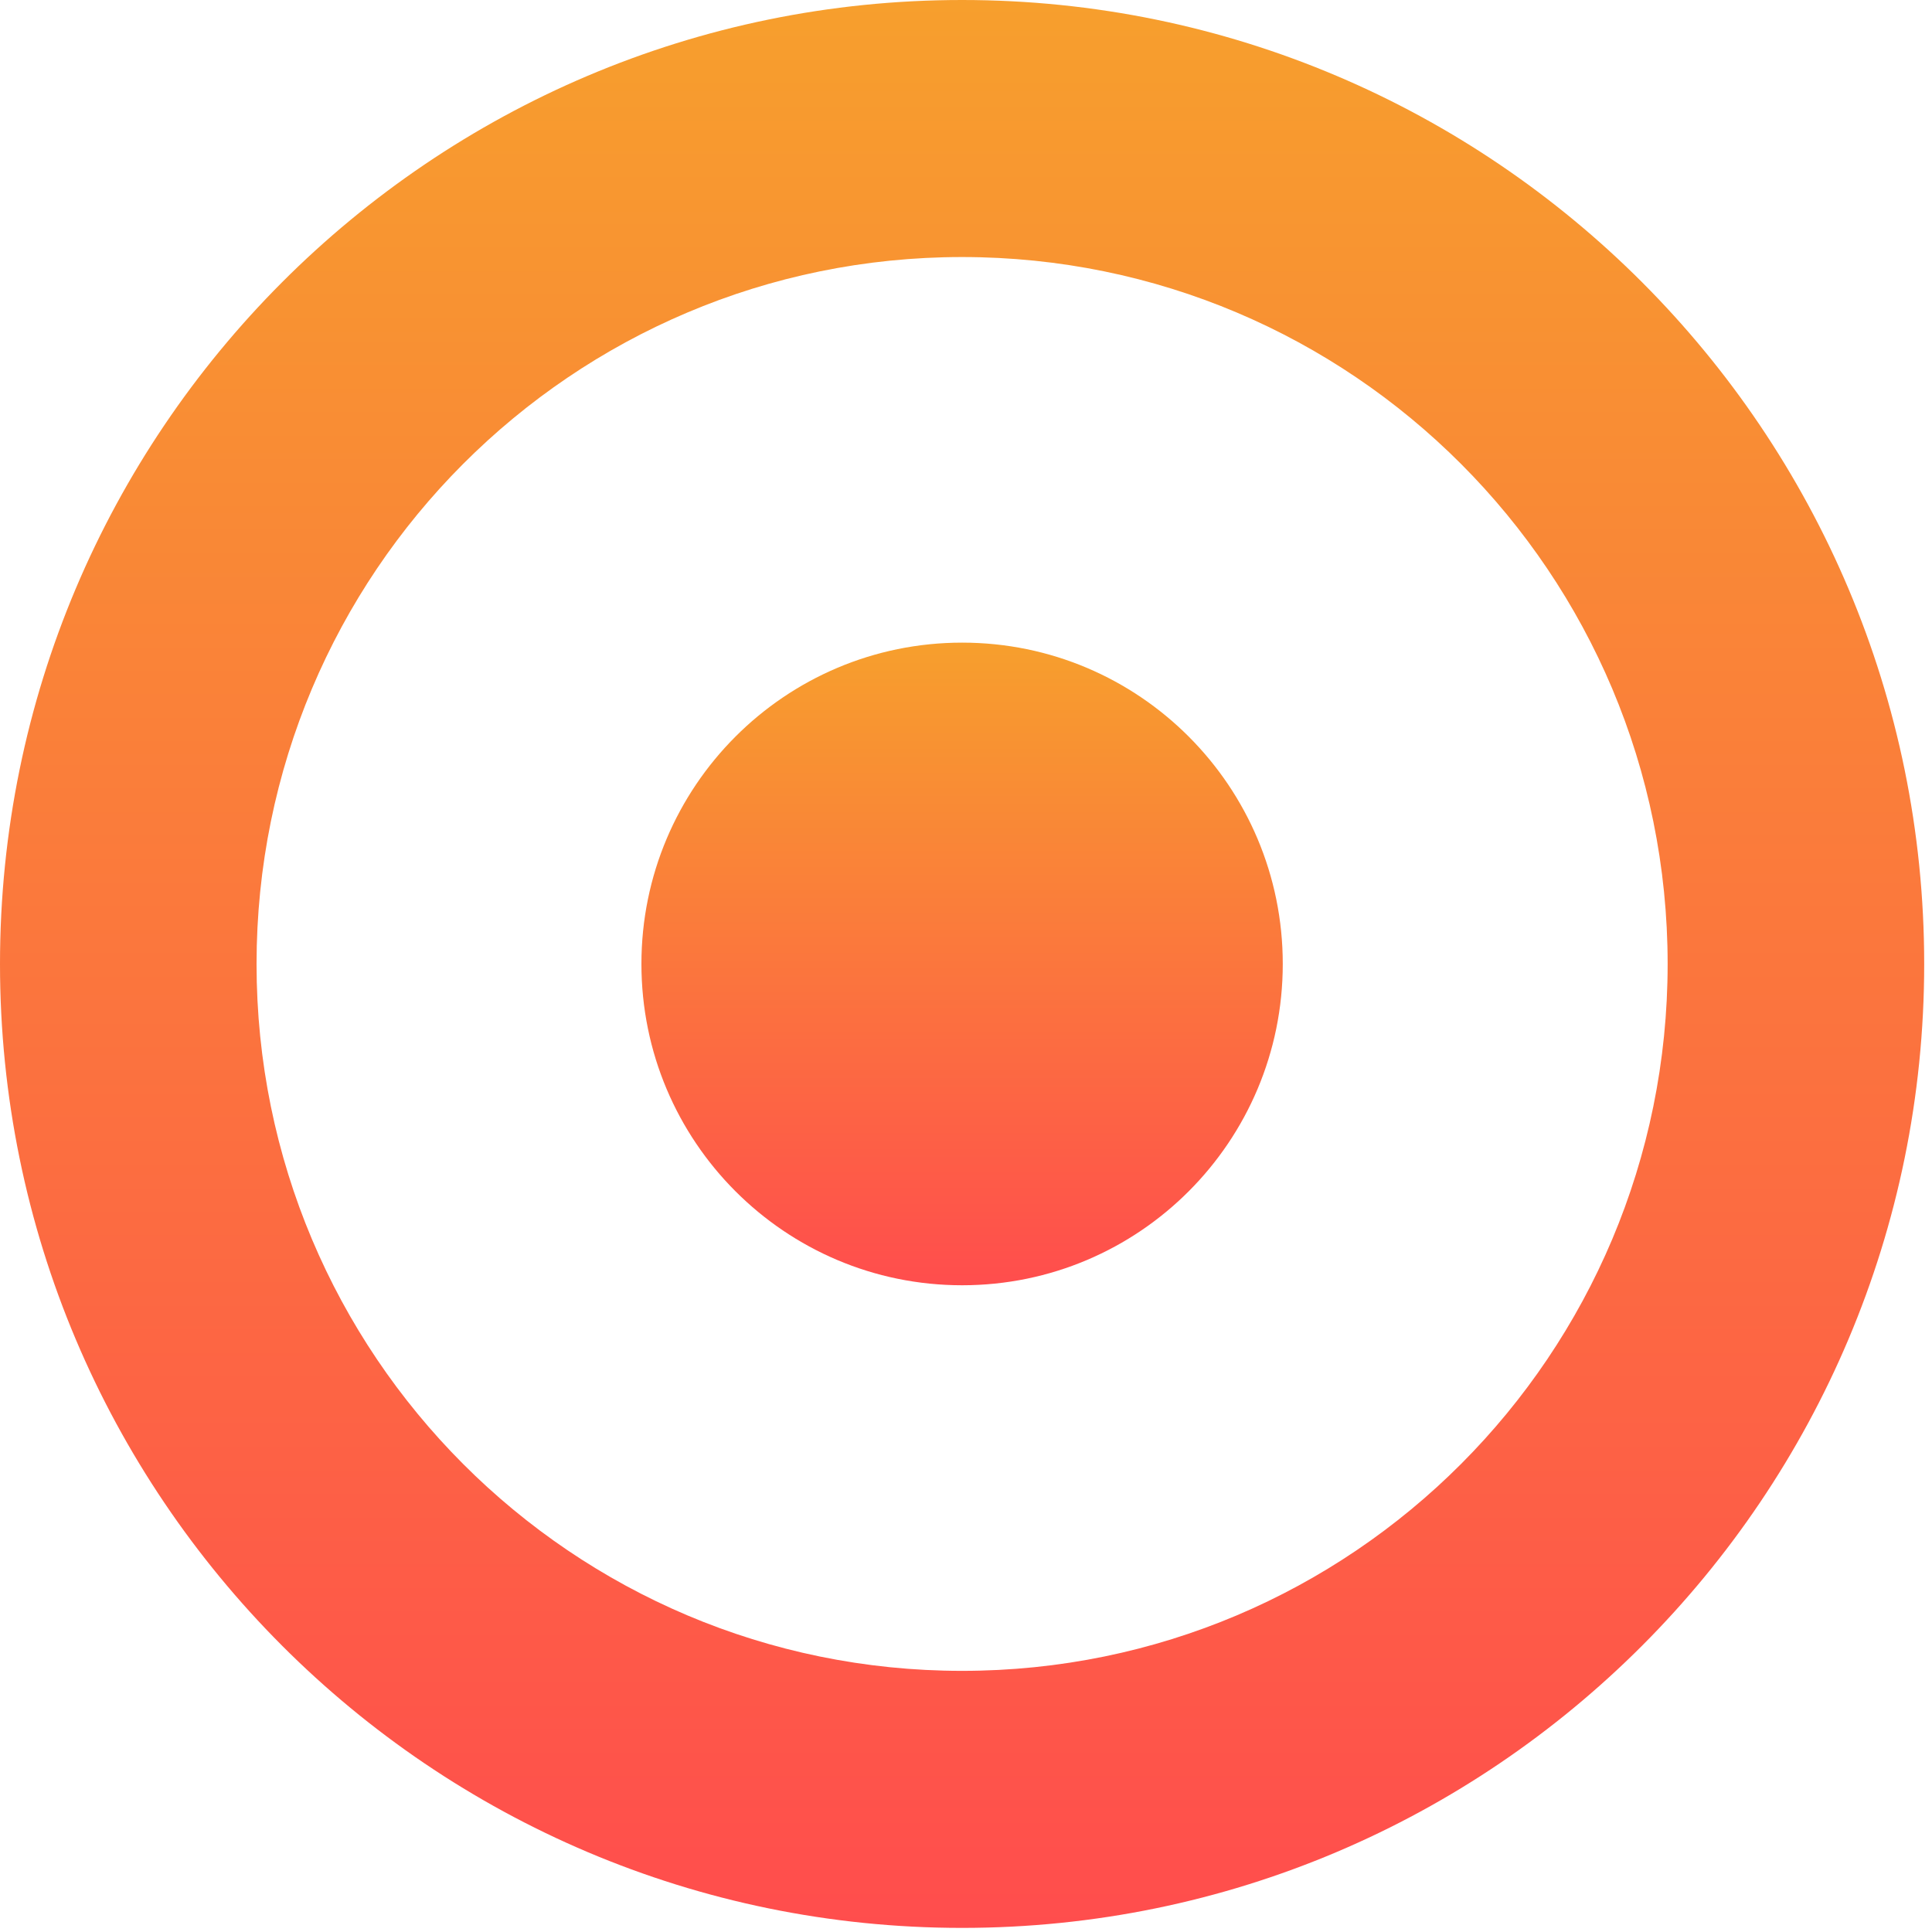 <svg width="24" height="24" viewBox="0 0 24 24" fill="none" xmlns="http://www.w3.org/2000/svg">
<g clip-path="url(#clip0_31_13)">
<path d="M11.951 23.949C5.354 23.949 0 18.585 0 11.975C0 5.365 5.354 0 11.951 0C18.549 0 23.903 5.365 23.903 11.975C23.903 18.585 18.549 23.949 11.951 23.949ZM11.951 3.193C7.107 3.193 3.187 7.121 3.187 11.975C3.187 16.828 7.107 20.756 11.951 20.756C16.796 20.756 20.716 16.828 20.716 11.975C20.716 7.121 16.796 3.193 11.951 3.193Z" fill="url(#paint0_linear_31_13)"/>
<path d="M11.952 15.966C14.152 15.966 15.935 14.179 15.935 11.974C15.935 9.77 14.152 7.983 11.952 7.983C9.751 7.983 7.968 9.77 7.968 11.974C7.968 14.179 9.751 15.966 11.952 15.966Z" fill="url(#paint1_linear_31_13)"/>
</g>
<defs>
<linearGradient id="paint0_linear_31_13" x1="11.95" y1="0.01" x2="11.95" y2="23.96" gradientUnits="userSpaceOnUse">
<stop stop-color="#F79F2D"/>
<stop offset="1" stop-color="#FF4D4D"/>
</linearGradient>
<linearGradient id="paint1_linear_31_13" x1="11.95" y1="7.993" x2="11.95" y2="15.976" gradientUnits="userSpaceOnUse">
<stop stop-color="#F79F2D"/>
<stop offset="1" stop-color="#FF4D4D"/>
</linearGradient>
<clipPath id="clip0_31_13">
<rect width="24" height="24" fill="white"/>
</clipPath>
</defs>
</svg>
